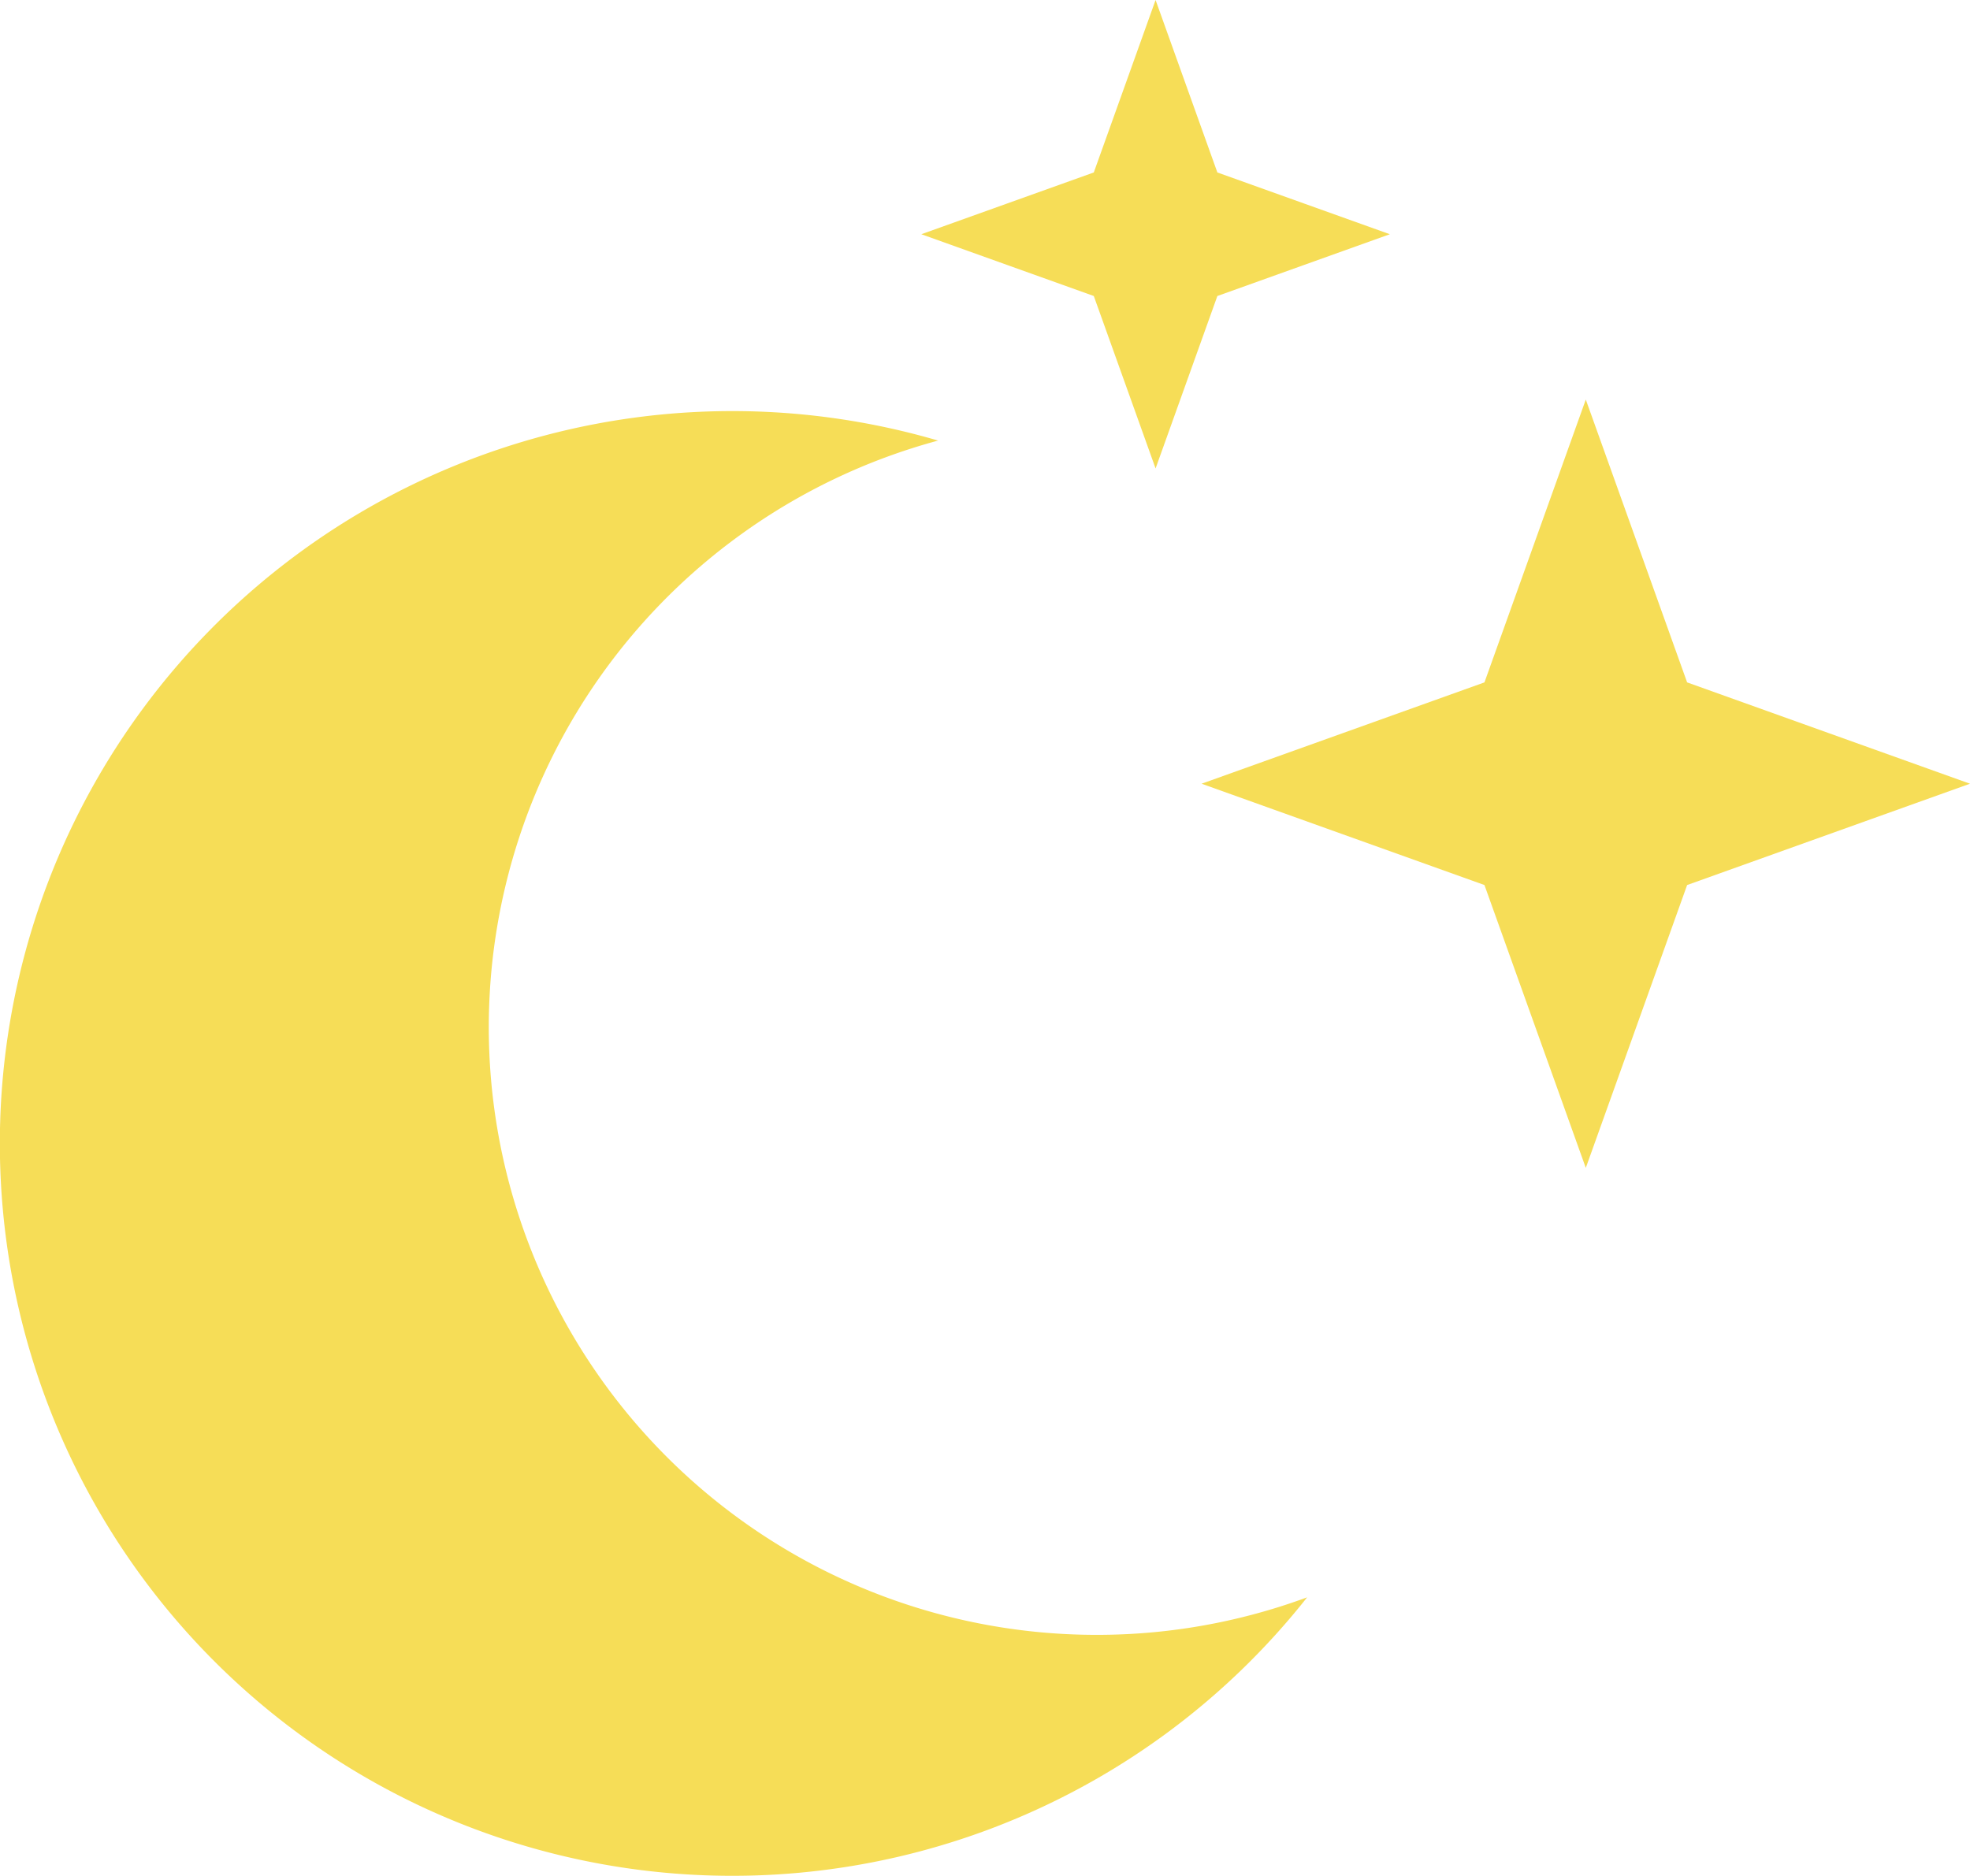 <svg id="Layer_1" data-name="Layer 1" xmlns="http://www.w3.org/2000/svg" viewBox="0 0 476.594 453.861"><defs><style>.cls-1{fill:#f6dd57;}</style></defs><path class="cls-1" d="M265.27,395.563A147.023,147.023,0,0,1,226.95,106.6a177.2,177.2,0,1,0,89.284,279.88A146.7,146.7,0,0,1,265.27,395.563Z"/><polygon class="cls-1" points="442.377 177.366 408.159 165.108 395.901 130.891 383.644 96.673 371.386 130.891 359.128 165.108 324.91 177.366 290.693 189.624 324.91 201.881 359.128 214.139 371.386 248.357 383.644 282.575 395.901 248.357 408.159 214.139 442.377 201.881 476.594 189.624 442.377 177.366"/><polygon class="cls-1" points="315.375 49.2 294.512 41.726 287.038 20.863 279.564 0 272.091 20.863 264.617 41.726 243.754 49.2 222.891 56.673 243.754 64.147 264.617 71.621 272.091 92.483 279.564 113.346 287.038 92.483 294.512 71.621 315.375 64.147 336.238 56.673 315.375 49.2"/></svg>